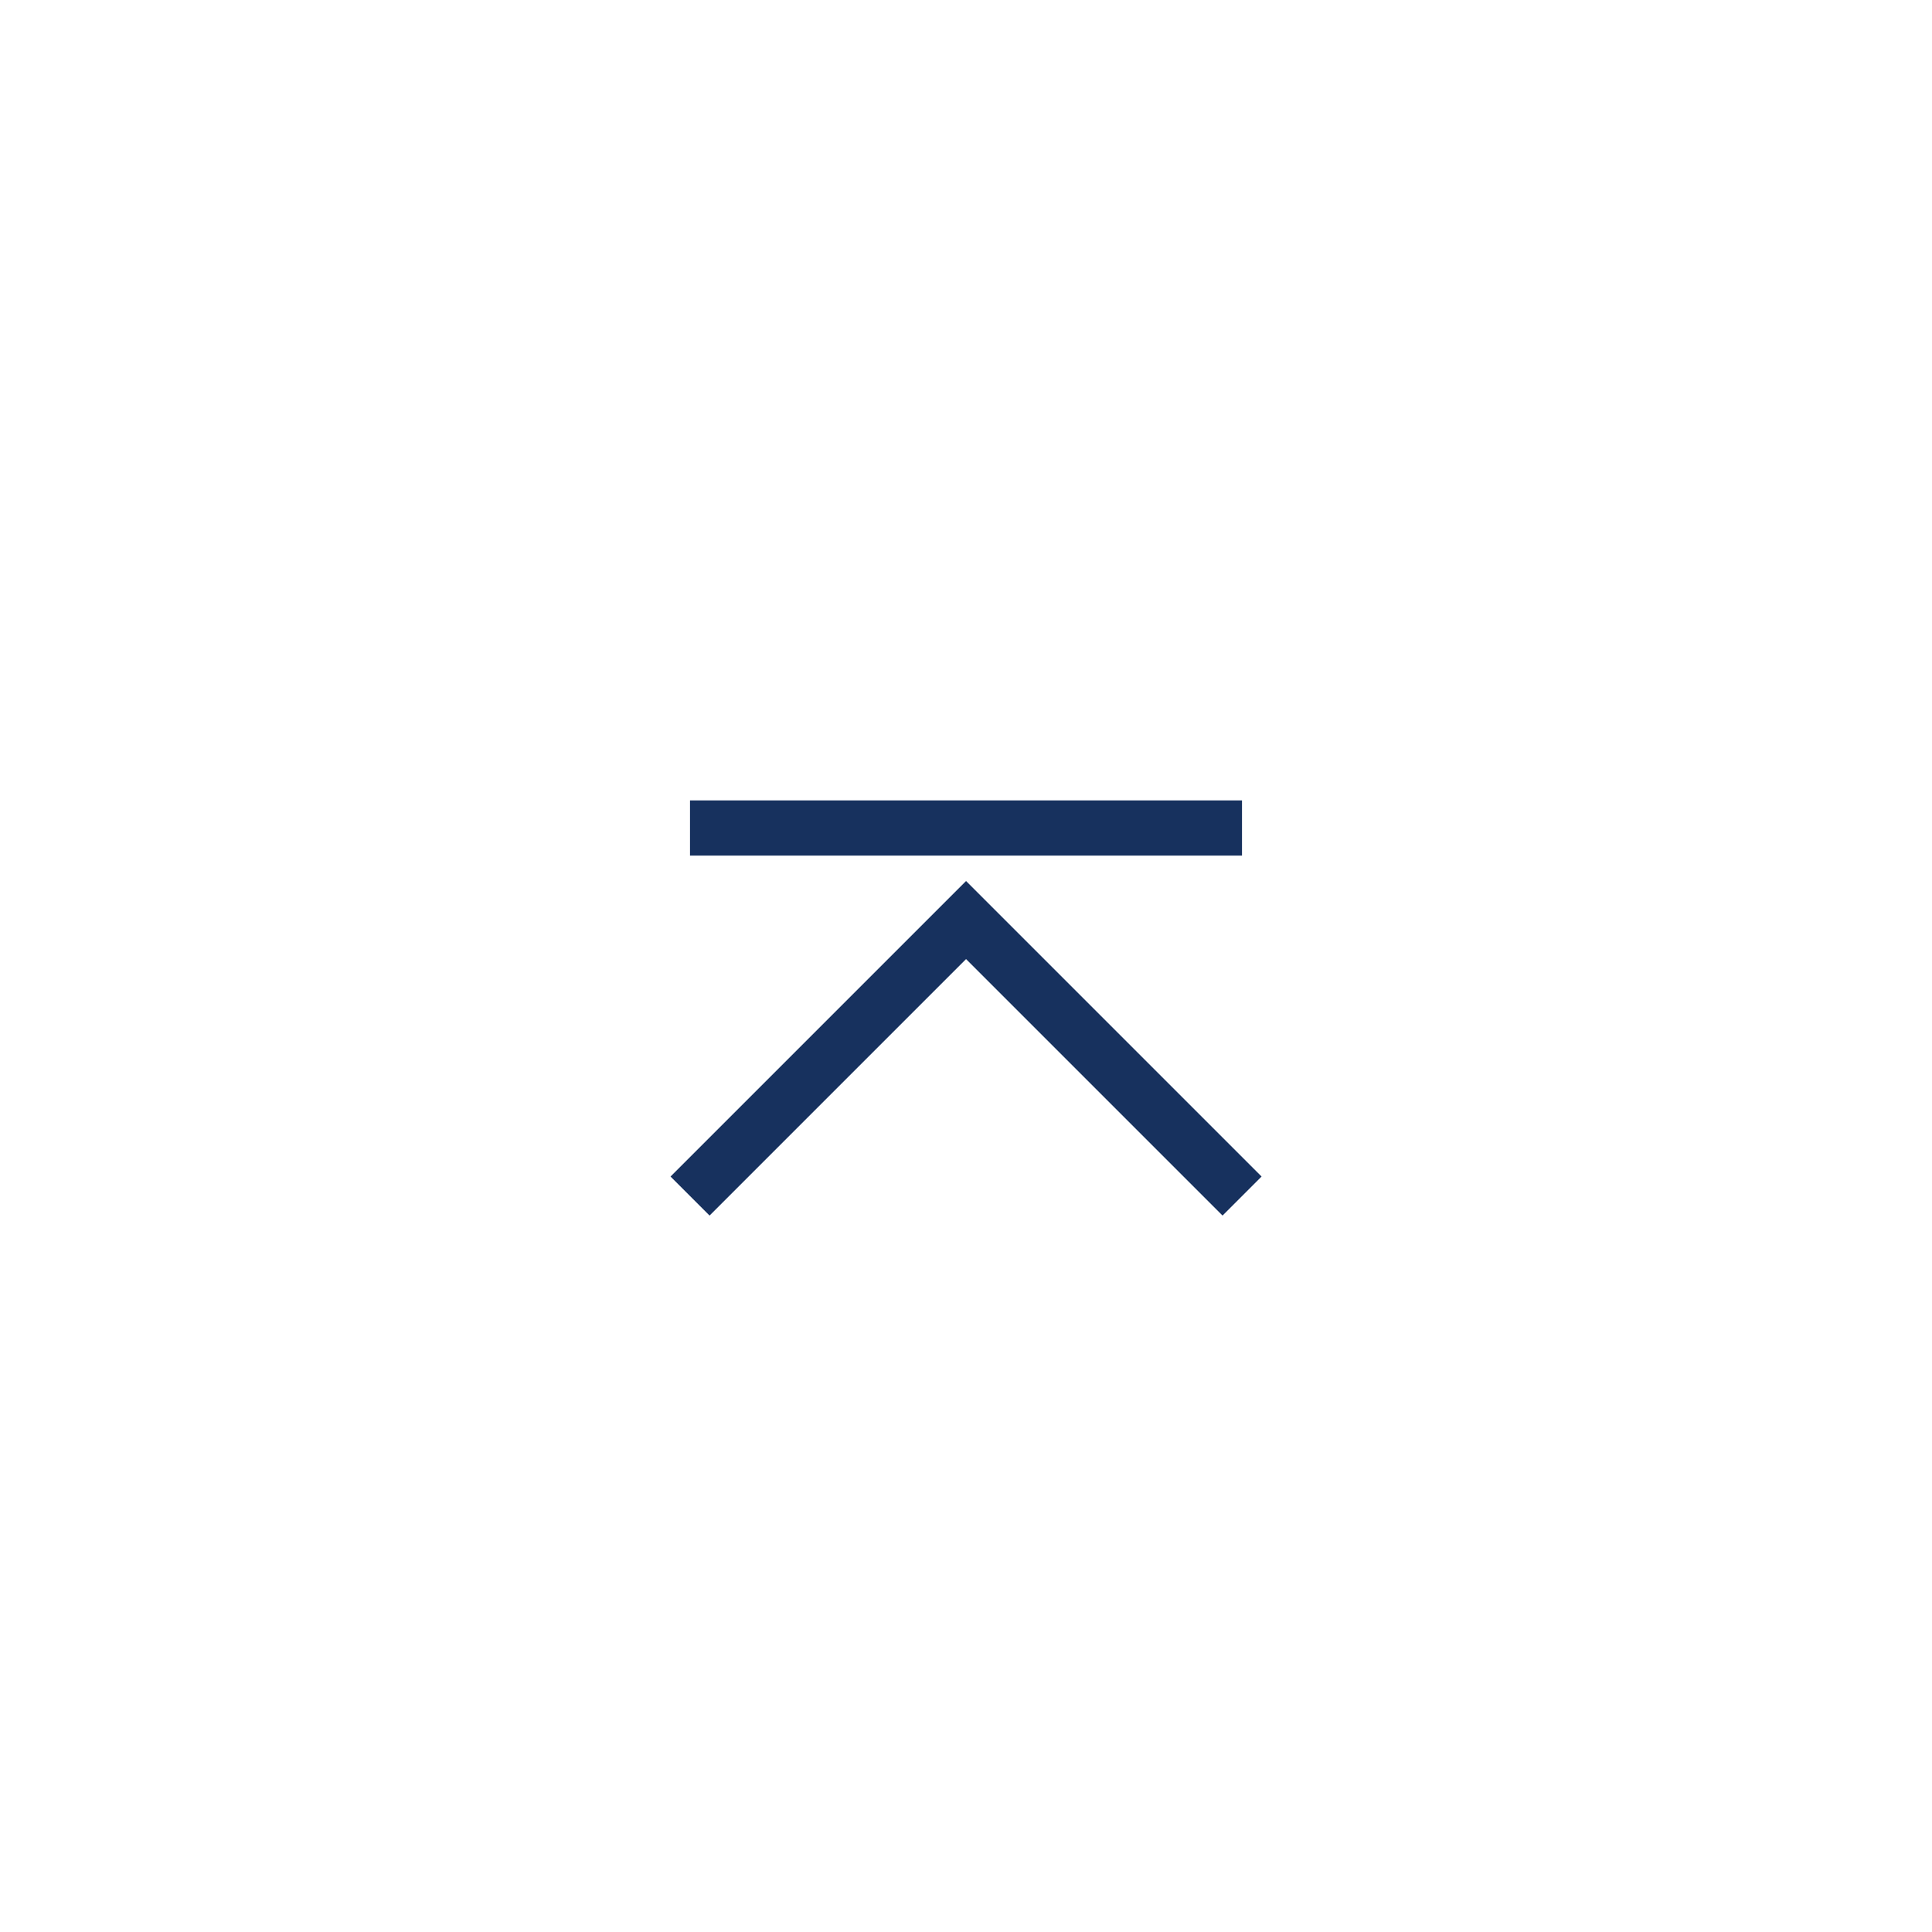 <svg xmlns="http://www.w3.org/2000/svg" xmlns:xlink="http://www.w3.org/1999/xlink" width="70" height="70" viewBox="0 0 70 70">
  <defs>
    <filter id="長方形_2526" x="0" y="0" width="70" height="70" filterUnits="userSpaceOnUse">
      <feOffset input="SourceAlpha"/>
      <feGaussianBlur stdDeviation="5" result="blur"/>
      <feFlood flood-opacity="0.251"/>
      <feComposite operator="in" in2="blur"/>
      <feComposite in="SourceGraphic"/>
    </filter>
  </defs>
  <g id="コンポーネント_257_25" data-name="コンポーネント 257 – 25" transform="translate(15 15)">
    <g transform="matrix(1, 0, 0, 1, -15, -15)" filter="url(#長方形_2526)">
      <rect id="長方形_2526-2" data-name="長方形 2526" width="40" height="40" rx="5" transform="translate(15 15)" fill="#fff"/>
    </g>
    <g id="グループ_3631" data-name="グループ 3631" transform="translate(-1210 -6998.665)">
      <path id="パス_5620" data-name="パス 5620" d="M329.3-76l-10,10-10-10" transform="translate(1549.302 6951) rotate(180)" fill="none" stroke="#17315e" stroke-miterlimit="10" stroke-width="2"/>
      <path id="パス_5686" data-name="パス 5686" d="M2857.043-7839.335h20" transform="translate(-1637.043 14853)" fill="none" stroke="#17315e" stroke-width="2"/>
    </g>
  </g>
</svg>
